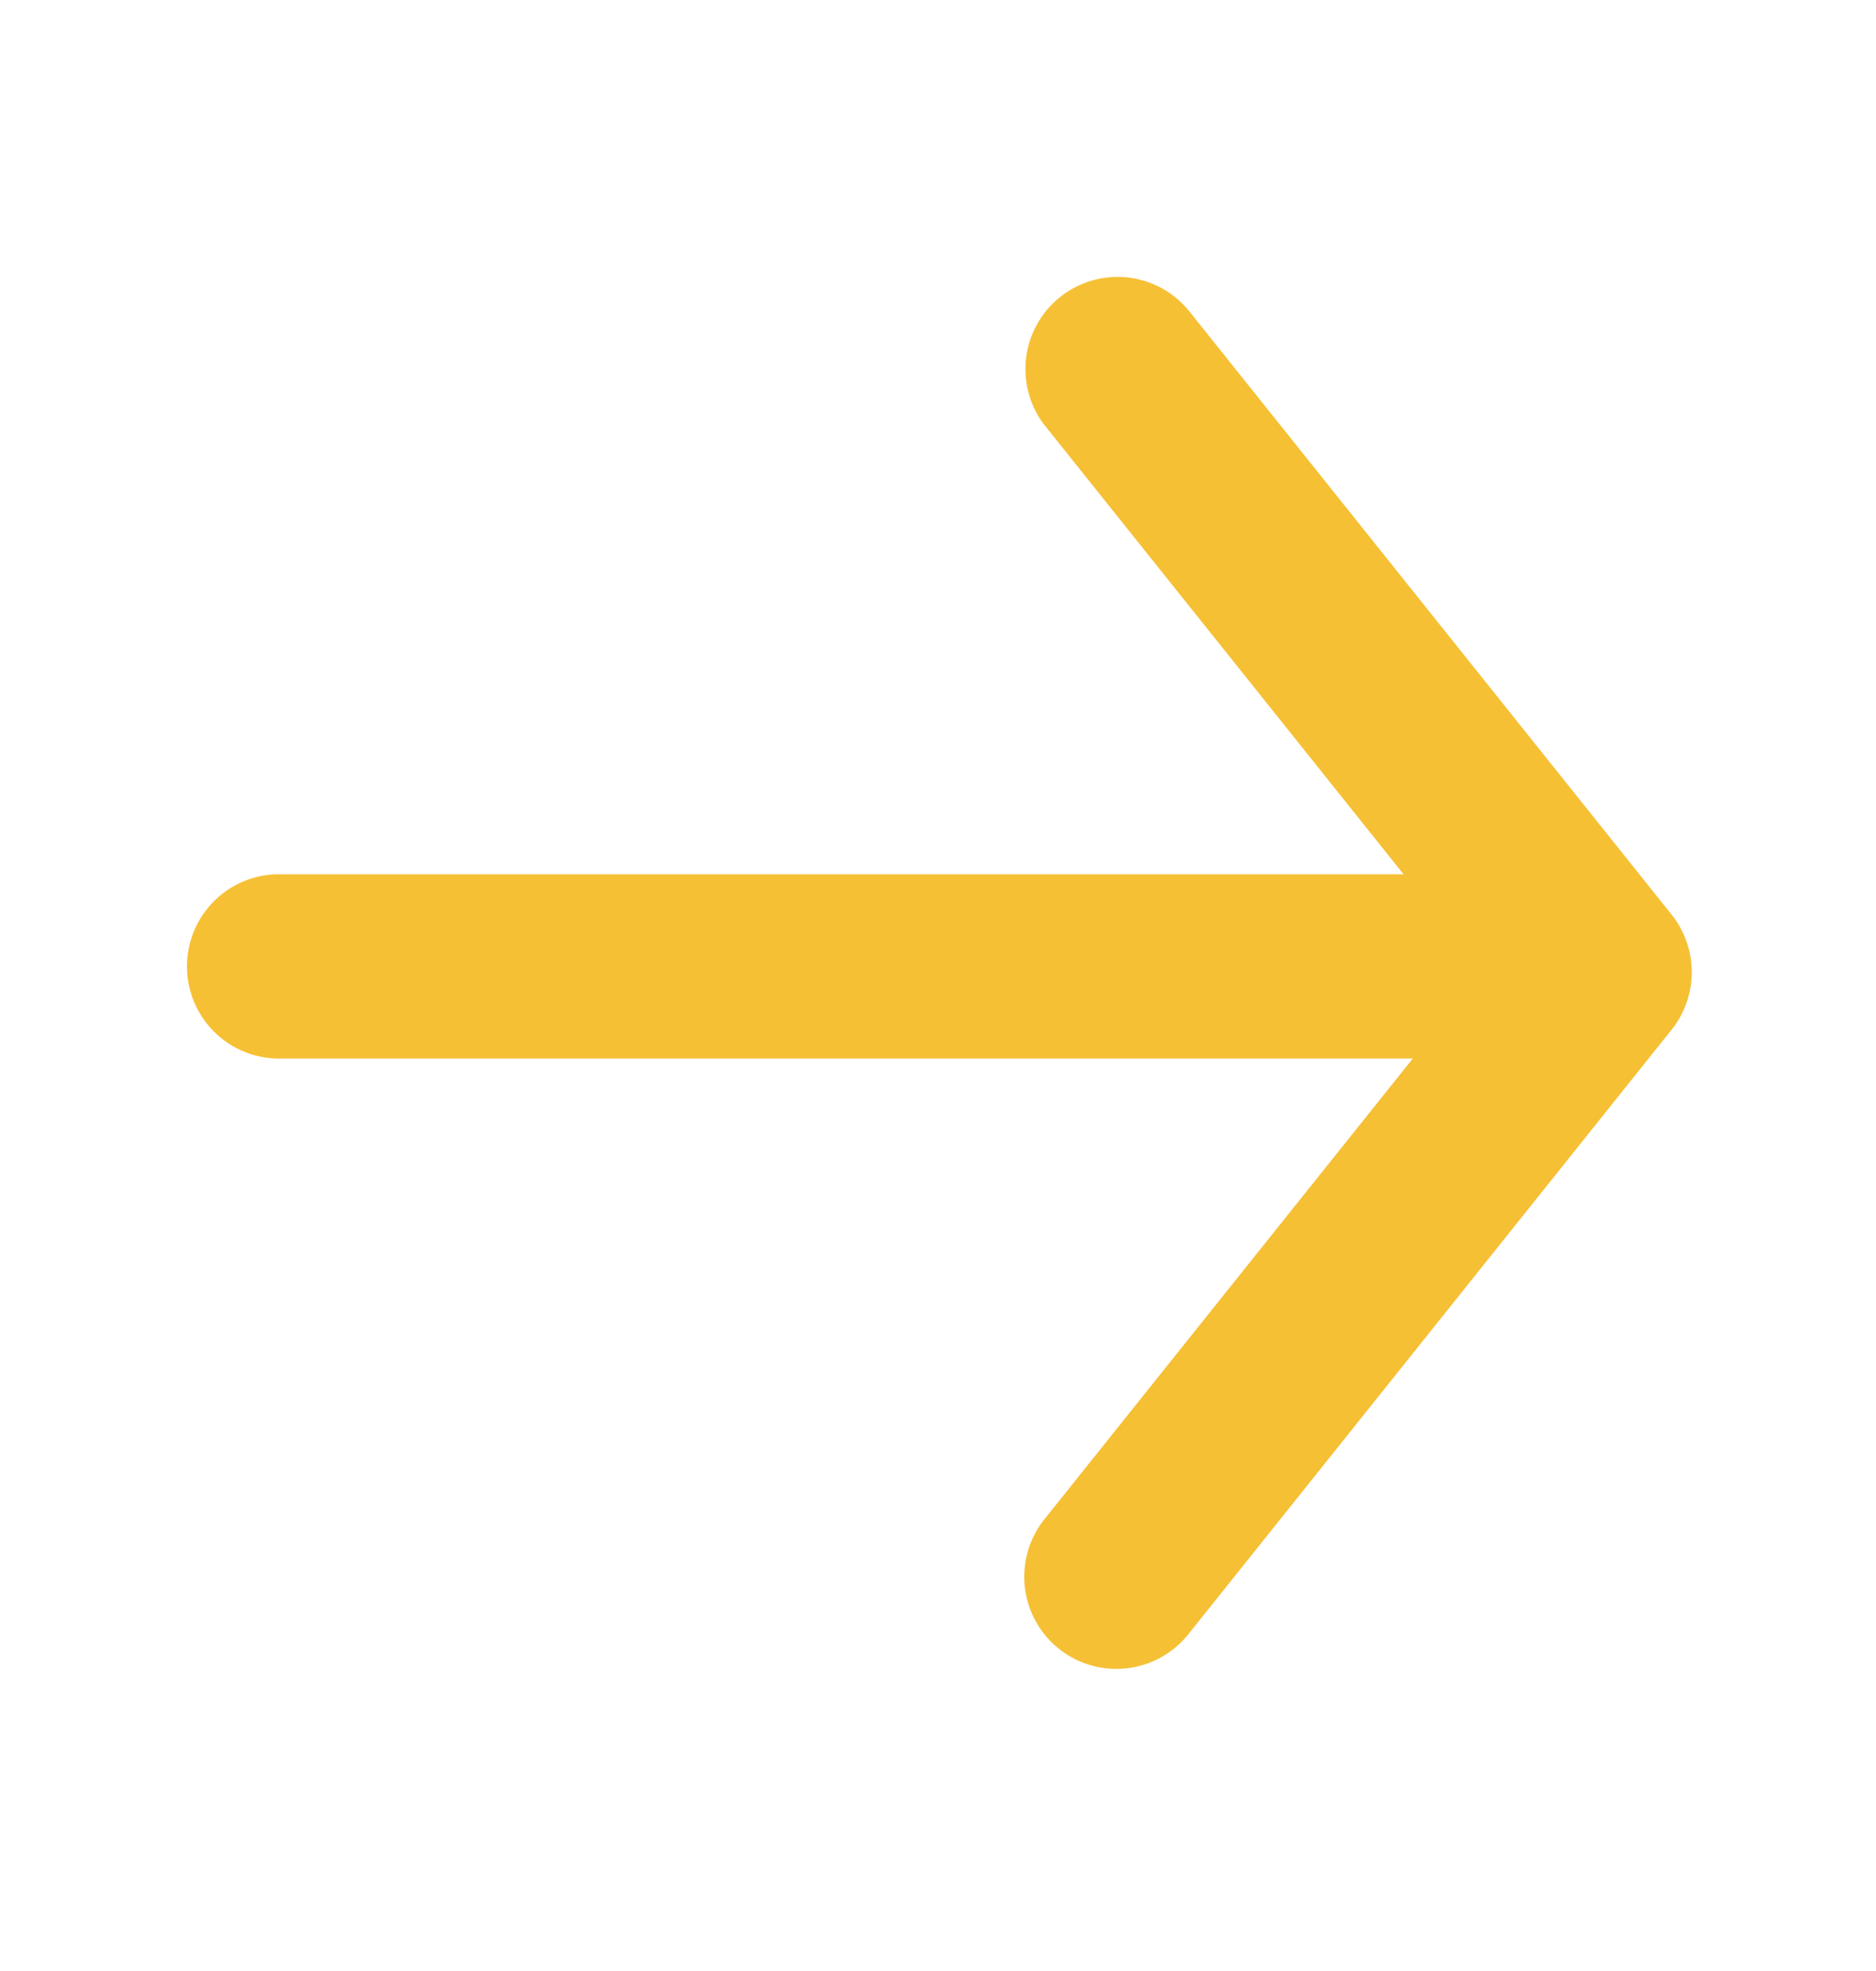 <svg xmlns="http://www.w3.org/2000/svg" width="20" height="21" fill="none" viewBox="0 0 20 21"><path fill="#F6C035" d="M11.135 4.53a.982.982 0 0 1 1.533-1.227l-1.533 1.226Zm5.92 5.828.766-.613a.982.982 0 0 1 0 1.226l-.766-.613Zm-4.387 7.055a.981.981 0 1 1-1.533-1.227l1.533 1.227Zm4.019-8.098a.982.982 0 0 1 0 1.963V9.315ZM2.944 11.278a.982.982 0 0 1 0-1.963v1.963Zm9.724-7.975 5.153 6.442-1.533 1.226-5.153-6.442 1.533-1.226Zm5.153 7.668-5.153 6.442-1.533-1.227 5.153-6.441 1.533 1.226Zm-1.134.307H2.944V9.315h13.743v1.963Z"/></svg>